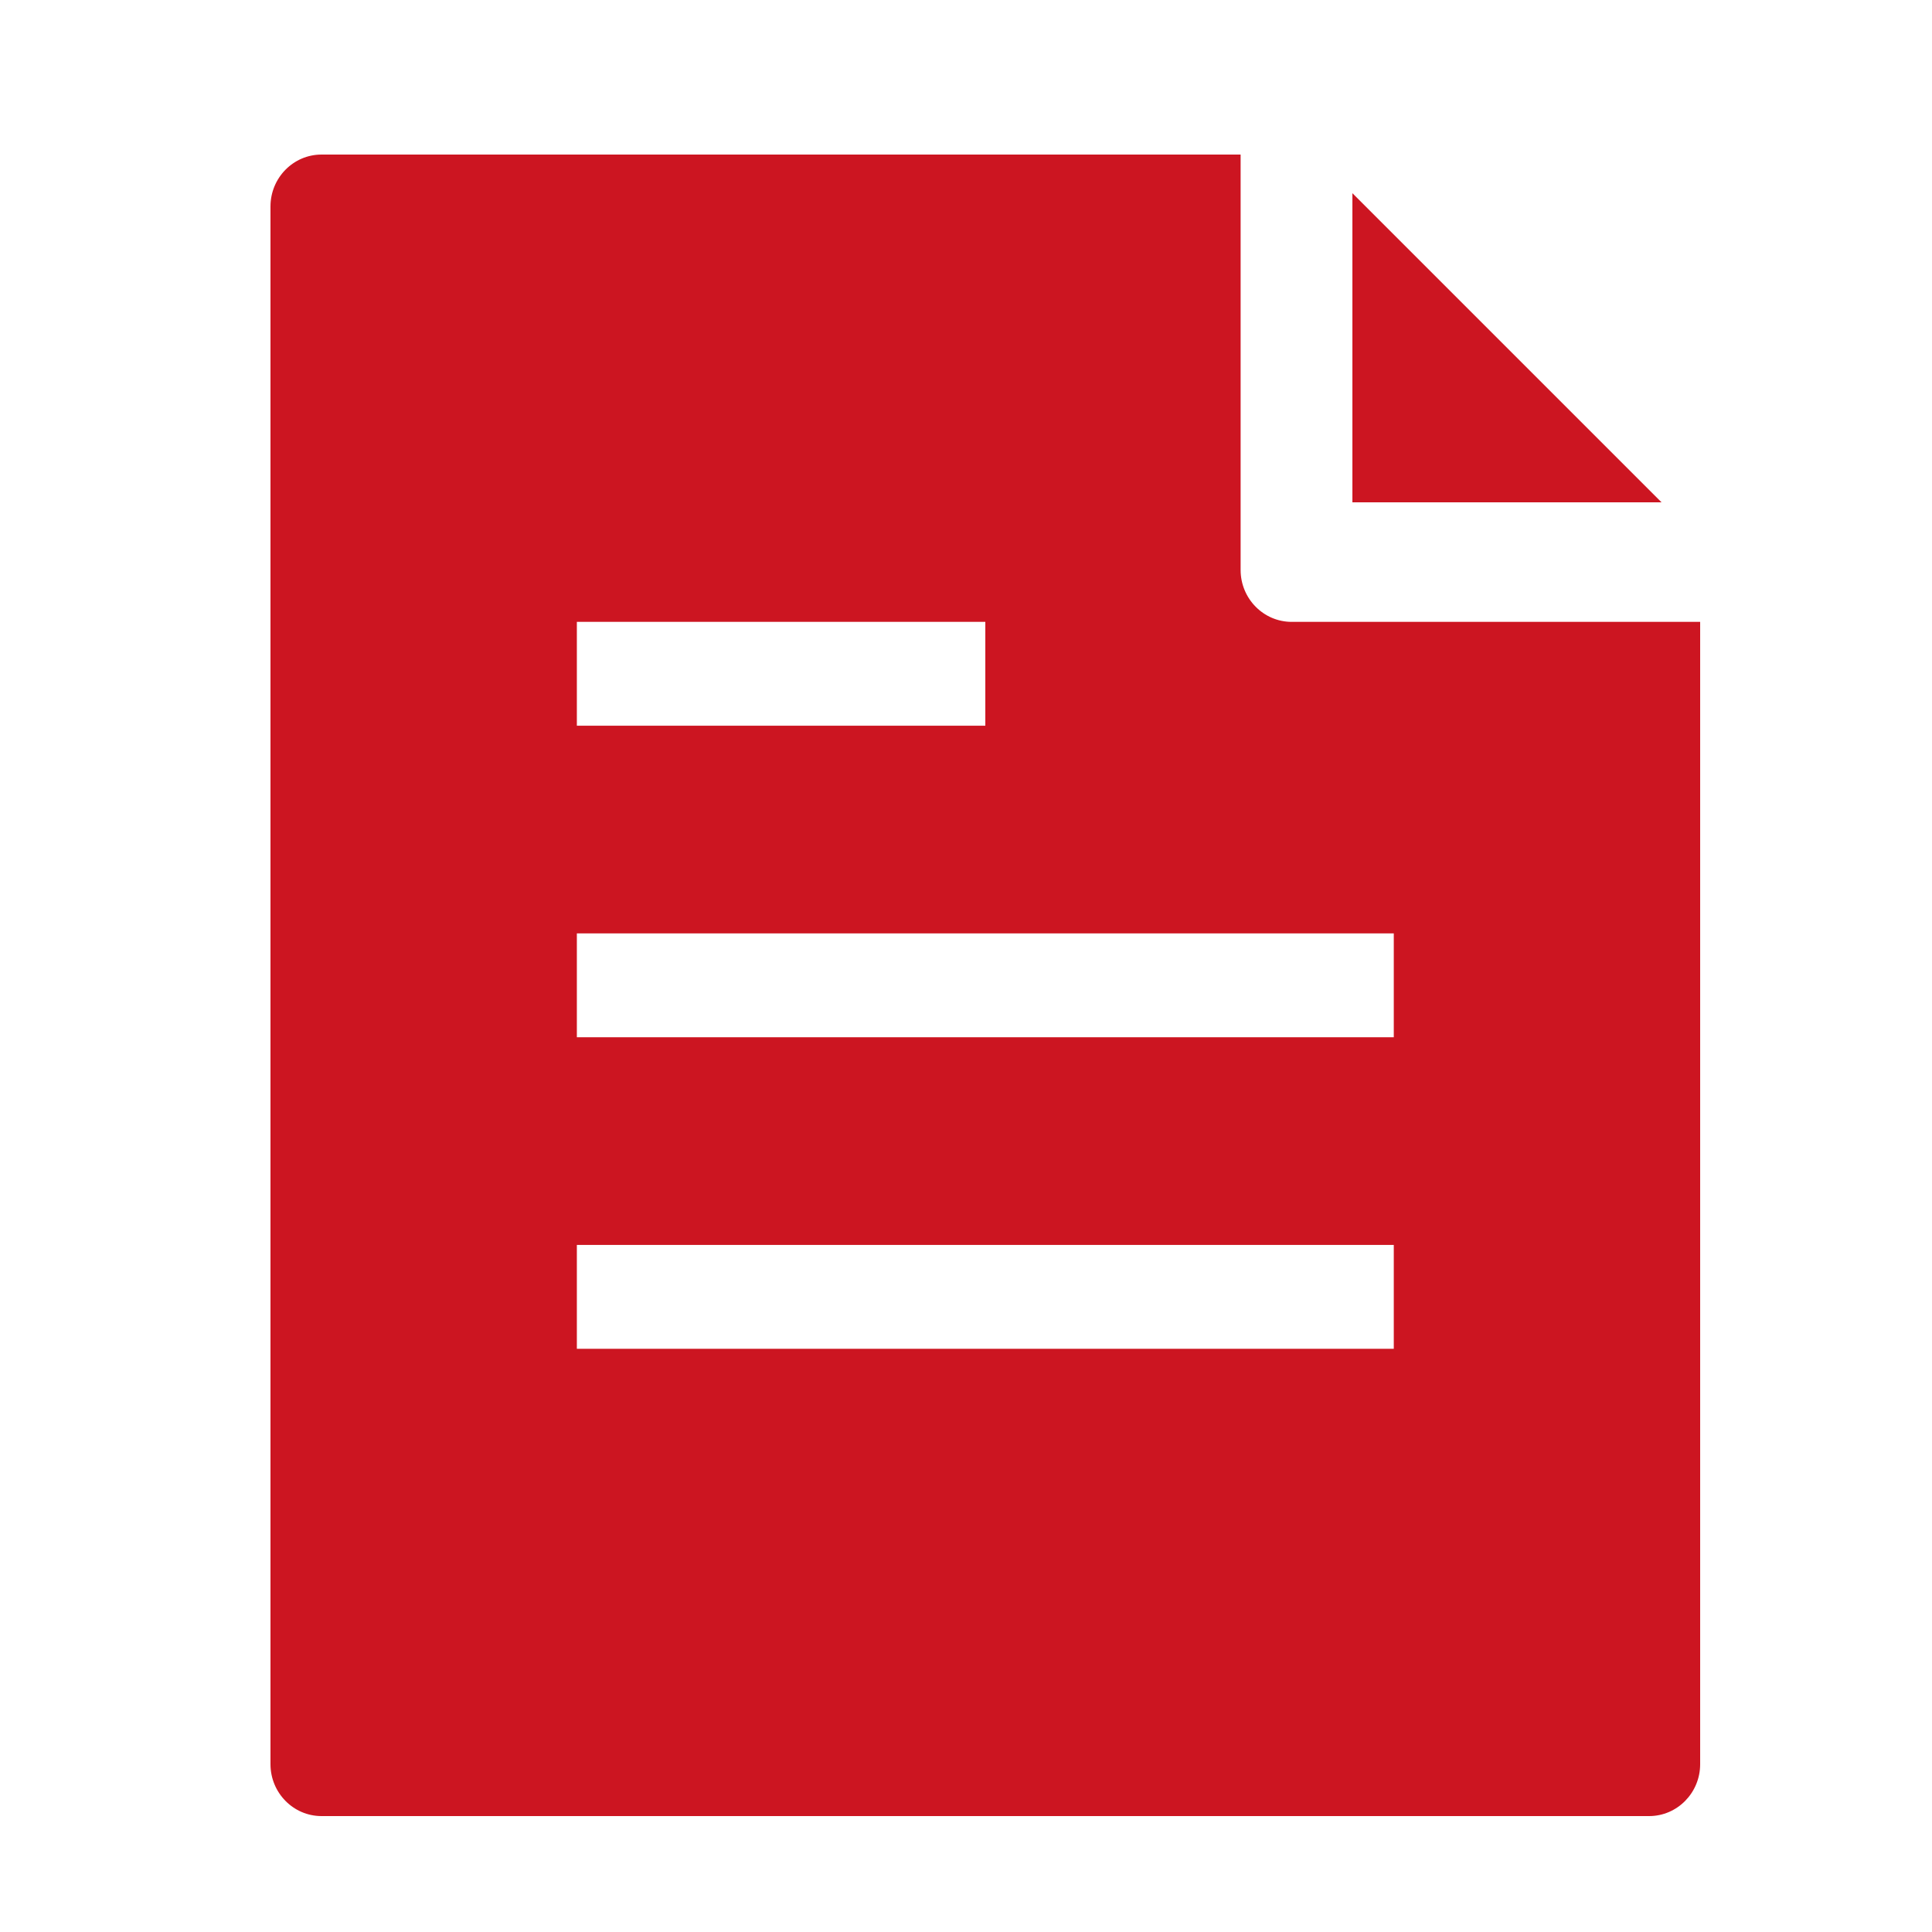 <?xml version="1.0" encoding="UTF-8"?>
<svg width="50px" height="50px" viewBox="0 0 50 50" version="1.1" xmlns="http://www.w3.org/2000/svg" xmlns:xlink="http://www.w3.org/1999/xlink">
    <!-- Generator: Sketch 63.1 (92452) - https://sketch.com -->
    <title>Report</title>
    <desc>Created with Sketch.</desc>
    <g id="Report" stroke="none" stroke-width="1" fill="none" fill-rule="evenodd">
        <g id="single-folded-content-copy" transform="translate(7, 4)" fill="#CC1521" fill-rule="nonzero">
            <polygon id="Path" points="36 9 28 9 28 1"></polygon>
            <path d="M37,41.656 L37,12.094 L26.429,12.094 C25.699,12.094 25.107,11.492 25.107,10.75 L25.107,0 L1.321,0 C0.592,0 0,0.602 0,1.344 L0,41.656 C0,42.398 0.592,43 1.321,43 L35.679,43 C36.408,43 37,42.398 37,41.656 Z M18.5,14.781 L7.929,14.781 L7.929,12.094 L18.5,12.094 L18.5,14.781 Z M29.071,22.844 L7.929,22.844 L7.929,20.156 L29.071,20.156 L29.071,22.844 Z M29.071,30.906 L7.929,30.906 L7.929,28.219 L29.071,28.219 L29.071,30.906 Z" id="Shape"></path>
        </g>
    </g>
</svg>